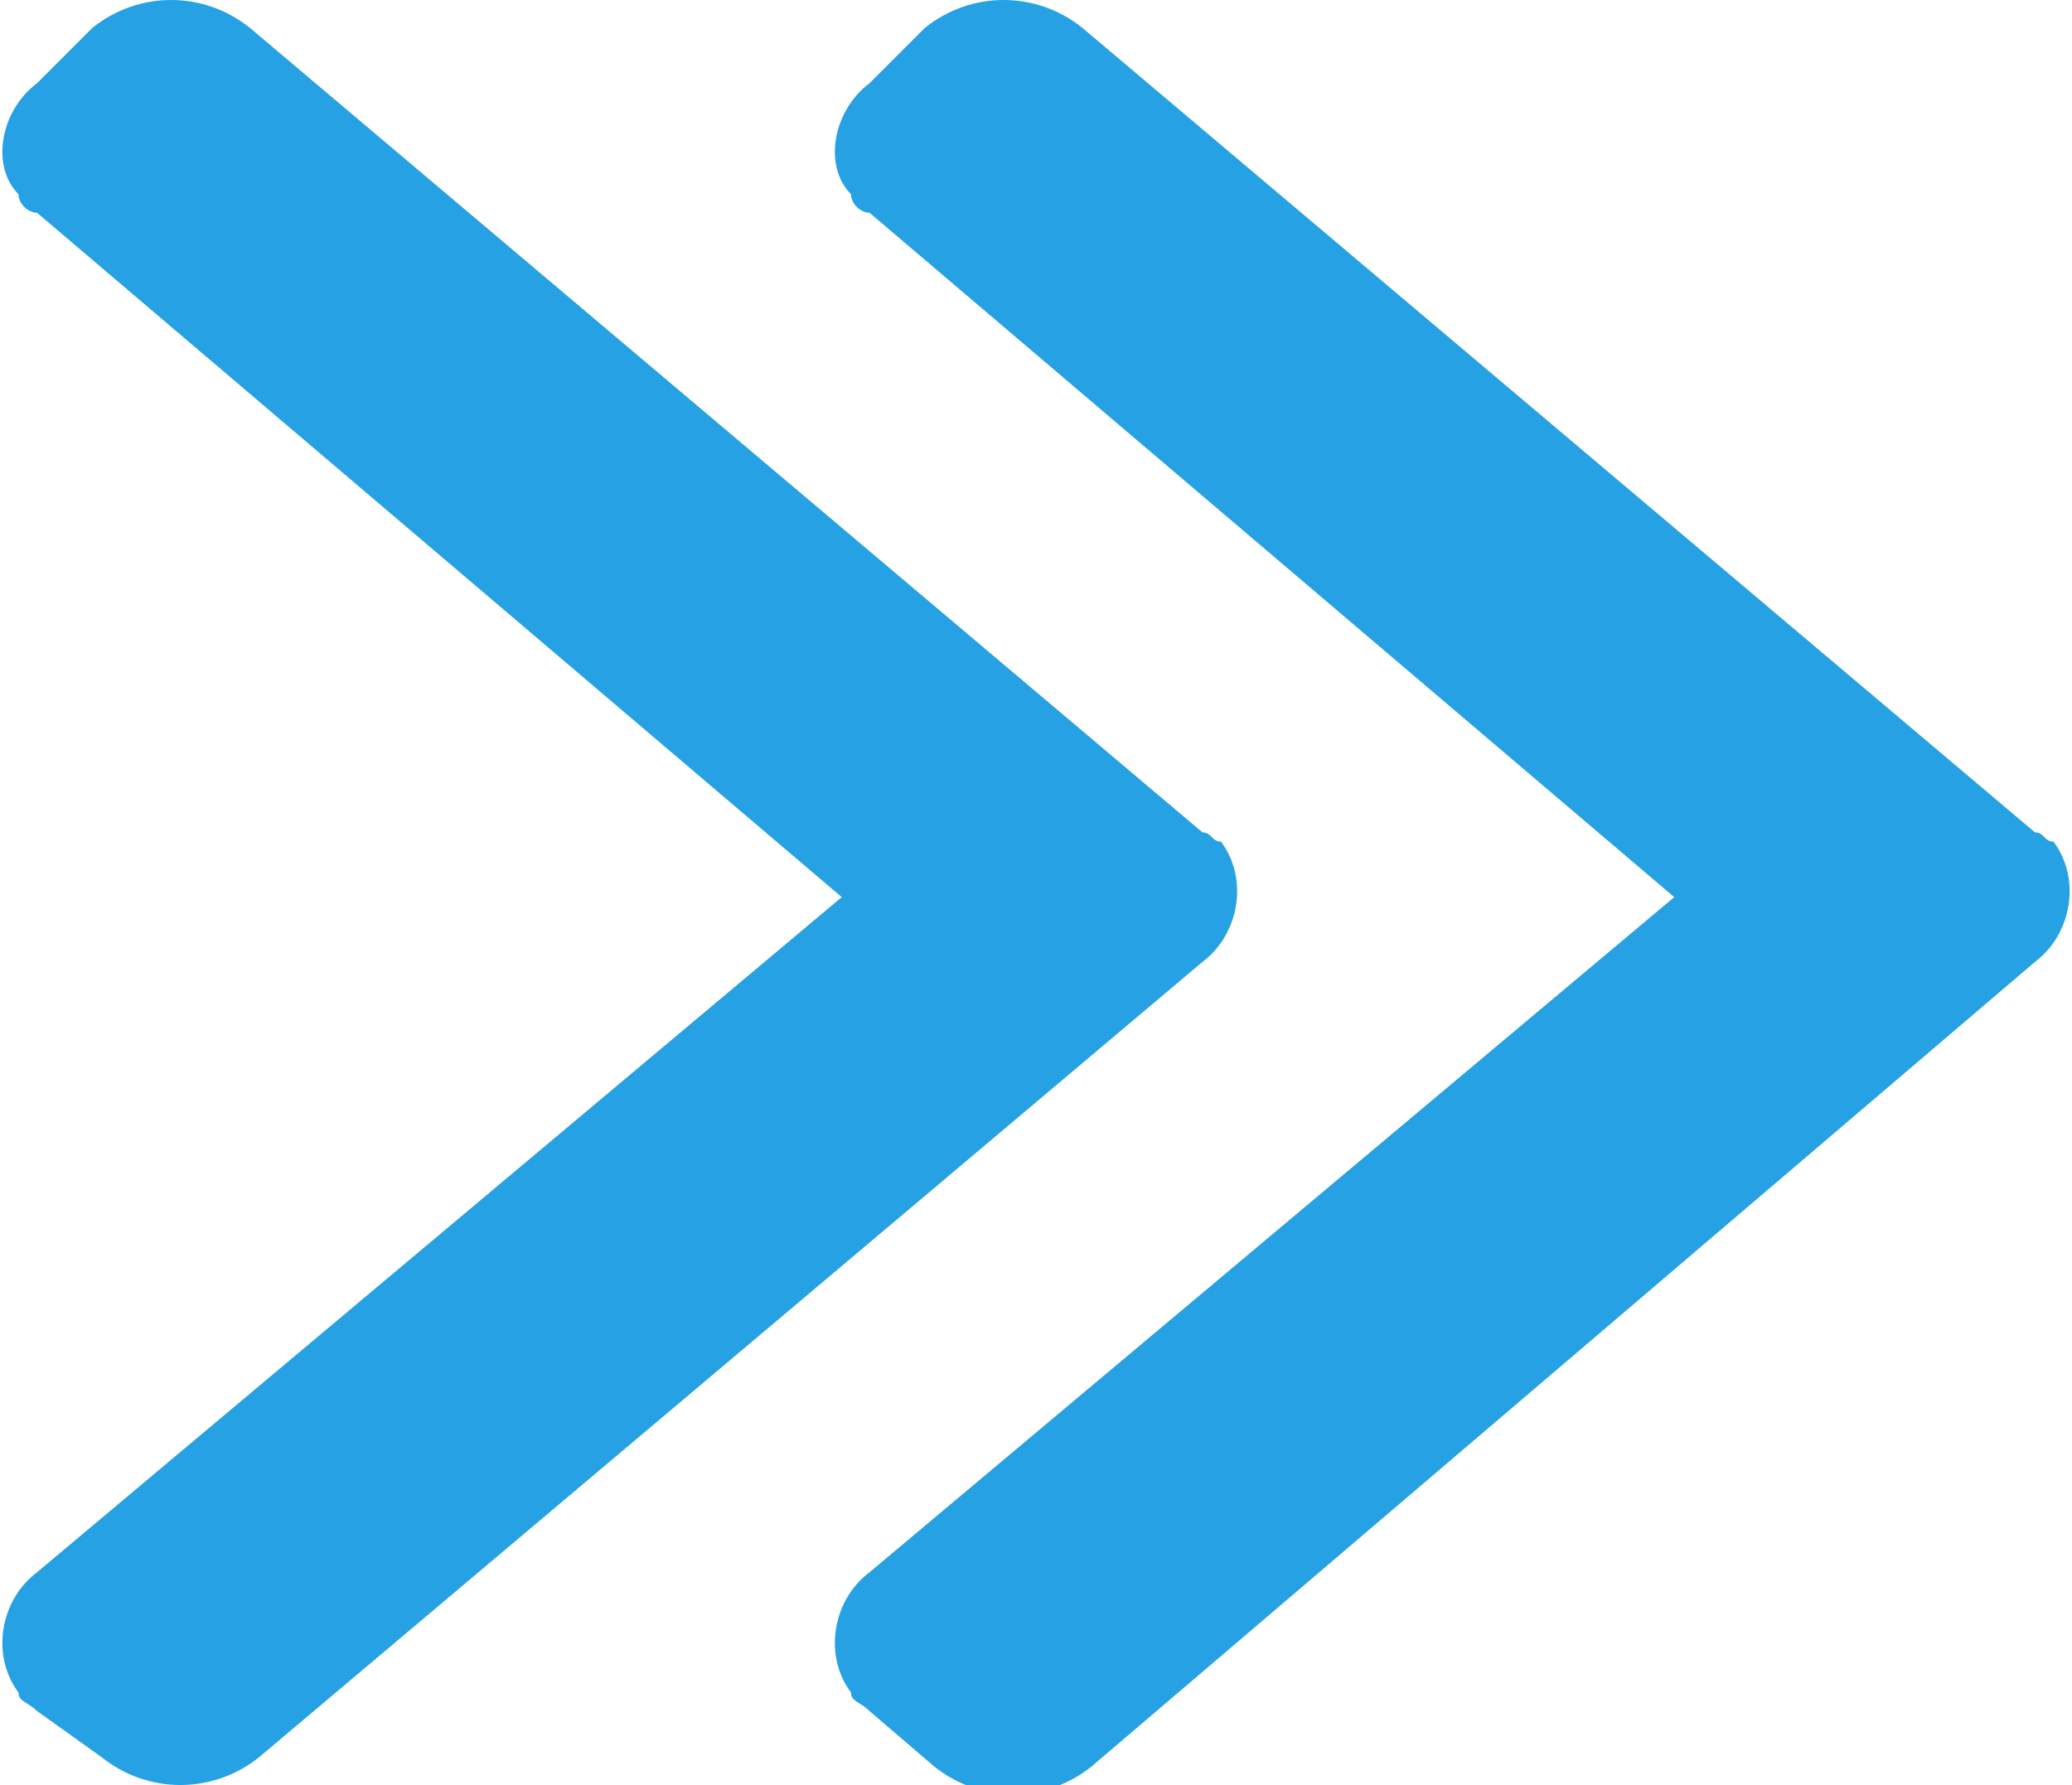 <?xml version="1.0" encoding="utf-8"?>
<!-- Generator: Adobe Illustrator 25.1.0, SVG Export Plug-In . SVG Version: 6.00 Build 0)  -->
<svg version="1.1" id="レイヤー_1" xmlns="http://www.w3.org/2000/svg" xmlns:xlink="http://www.w3.org/1999/xlink" x="0px"
	 y="0px" viewBox="0 0 22.4 19.3" style="enable-background:new 0 0 22.4 19.3;" xml:space="preserve">
<style type="text/css">
	.st0{fill:#25A1E4;}
</style>
<path id="arrow_forward_ios" class="st0" d="M0.4,2.3l8.7,7.4L0.4,17c-0.4,0.3-0.5,0.9-0.2,1.3c0,0.1,0.1,0.1,0.2,0.2L1.1,19
	c0.5,0.4,1.2,0.4,1.7,0L13,10.4c0.4-0.3,0.5-0.9,0.2-1.3C13.1,9.1,13.1,9,13,9L2.7,0.3C2.2-0.1,1.5-0.1,1,0.3L0.4,0.9
	C0,1.2-0.1,1.8,0.2,2.1C0.2,2.2,0.3,2.3,0.4,2.3z"/>
<path id="arrow_forward_ios-2" class="st0" d="M9.4,2.3l8.7,7.4L9.4,17c-0.4,0.3-0.5,0.9-0.2,1.3c0,0.1,0.1,0.1,0.2,0.2l0.7,0.6
	c0.5,0.4,1.2,0.4,1.7,0L22,10.4c0.4-0.3,0.5-0.9,0.2-1.3C22.1,9.1,22.1,9,22,9L11.7,0.3c-0.5-0.4-1.2-0.4-1.7,0L9.4,0.9
	C9,1.2,8.9,1.8,9.2,2.1C9.2,2.2,9.3,2.3,9.4,2.3z"/>
</svg>
